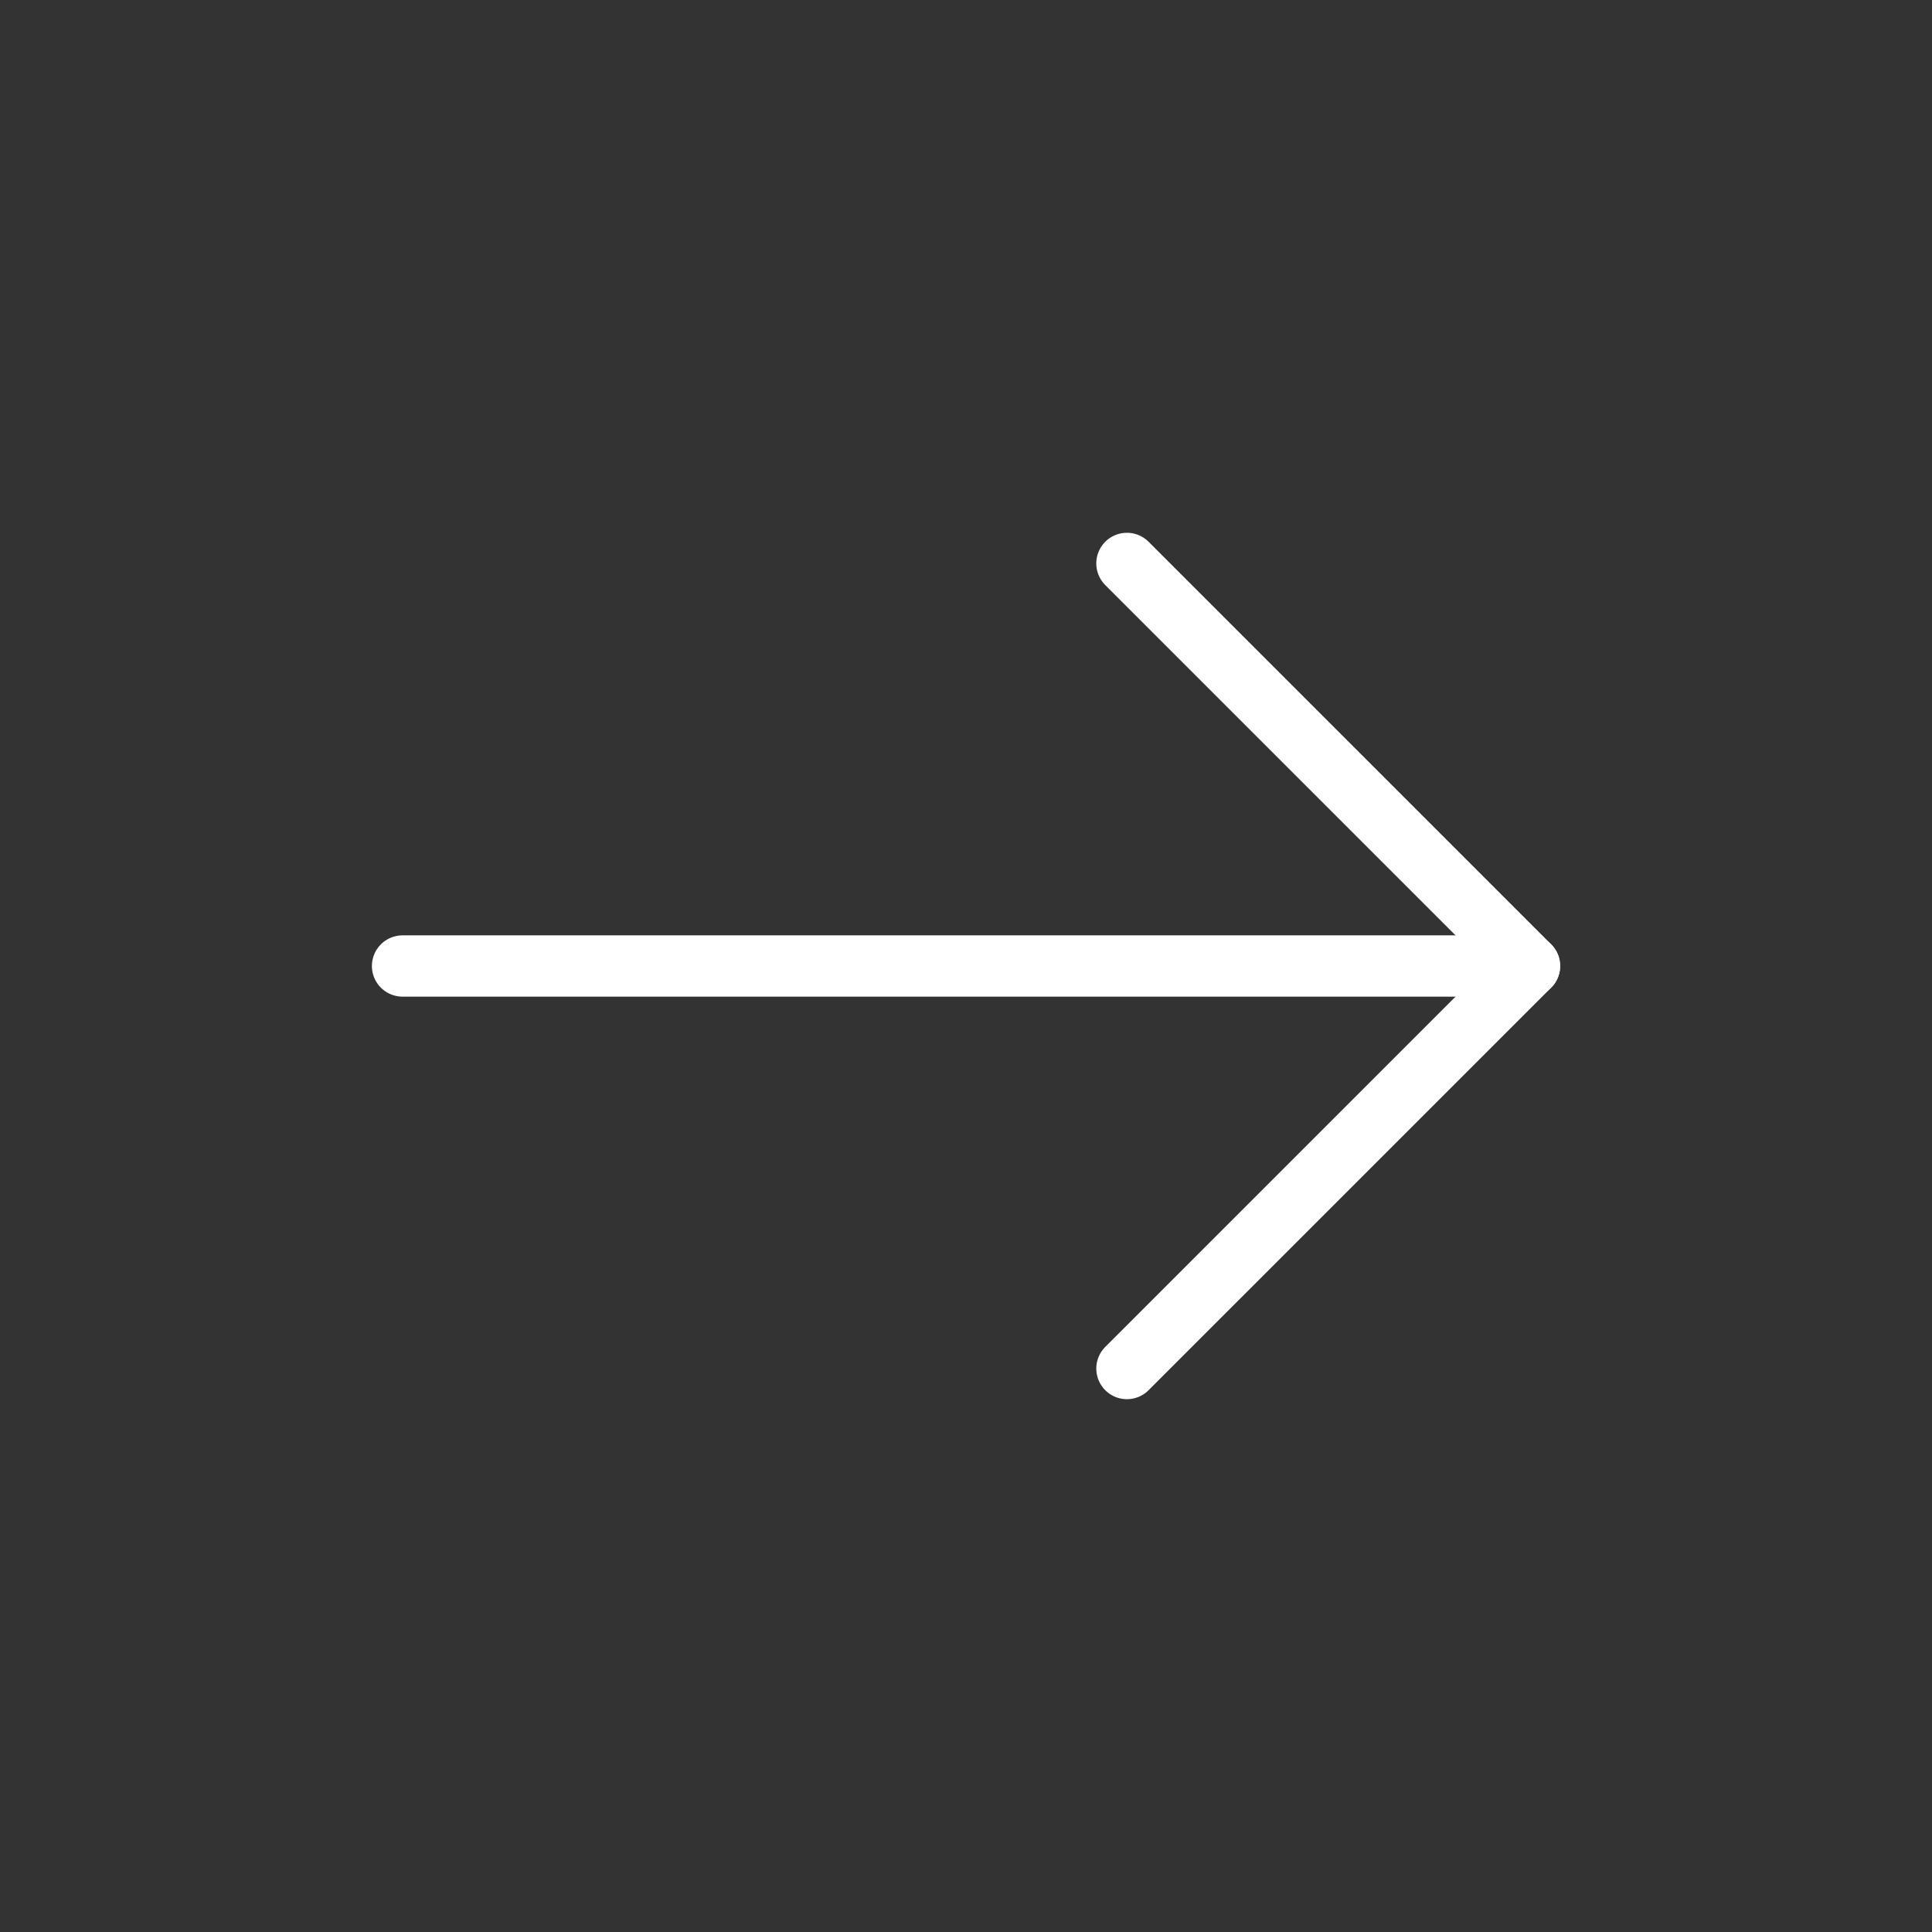 <svg width="55" height="55" viewBox="0 0 55 55" fill="none" xmlns="http://www.w3.org/2000/svg">
<rect x="0" y="0" width="55" height="55" fill="#333333" stroke="none"/>
<path d="M43.542 27.5H11.459" stroke="white" stroke-width="1.744" stroke-linecap="round" stroke-linejoin="round"/>
<path d="M32.081 16.039L43.542 27.5L32.081 38.96" stroke="white" stroke-width="1.744" stroke-linecap="round" stroke-linejoin="round"/>
</svg>
